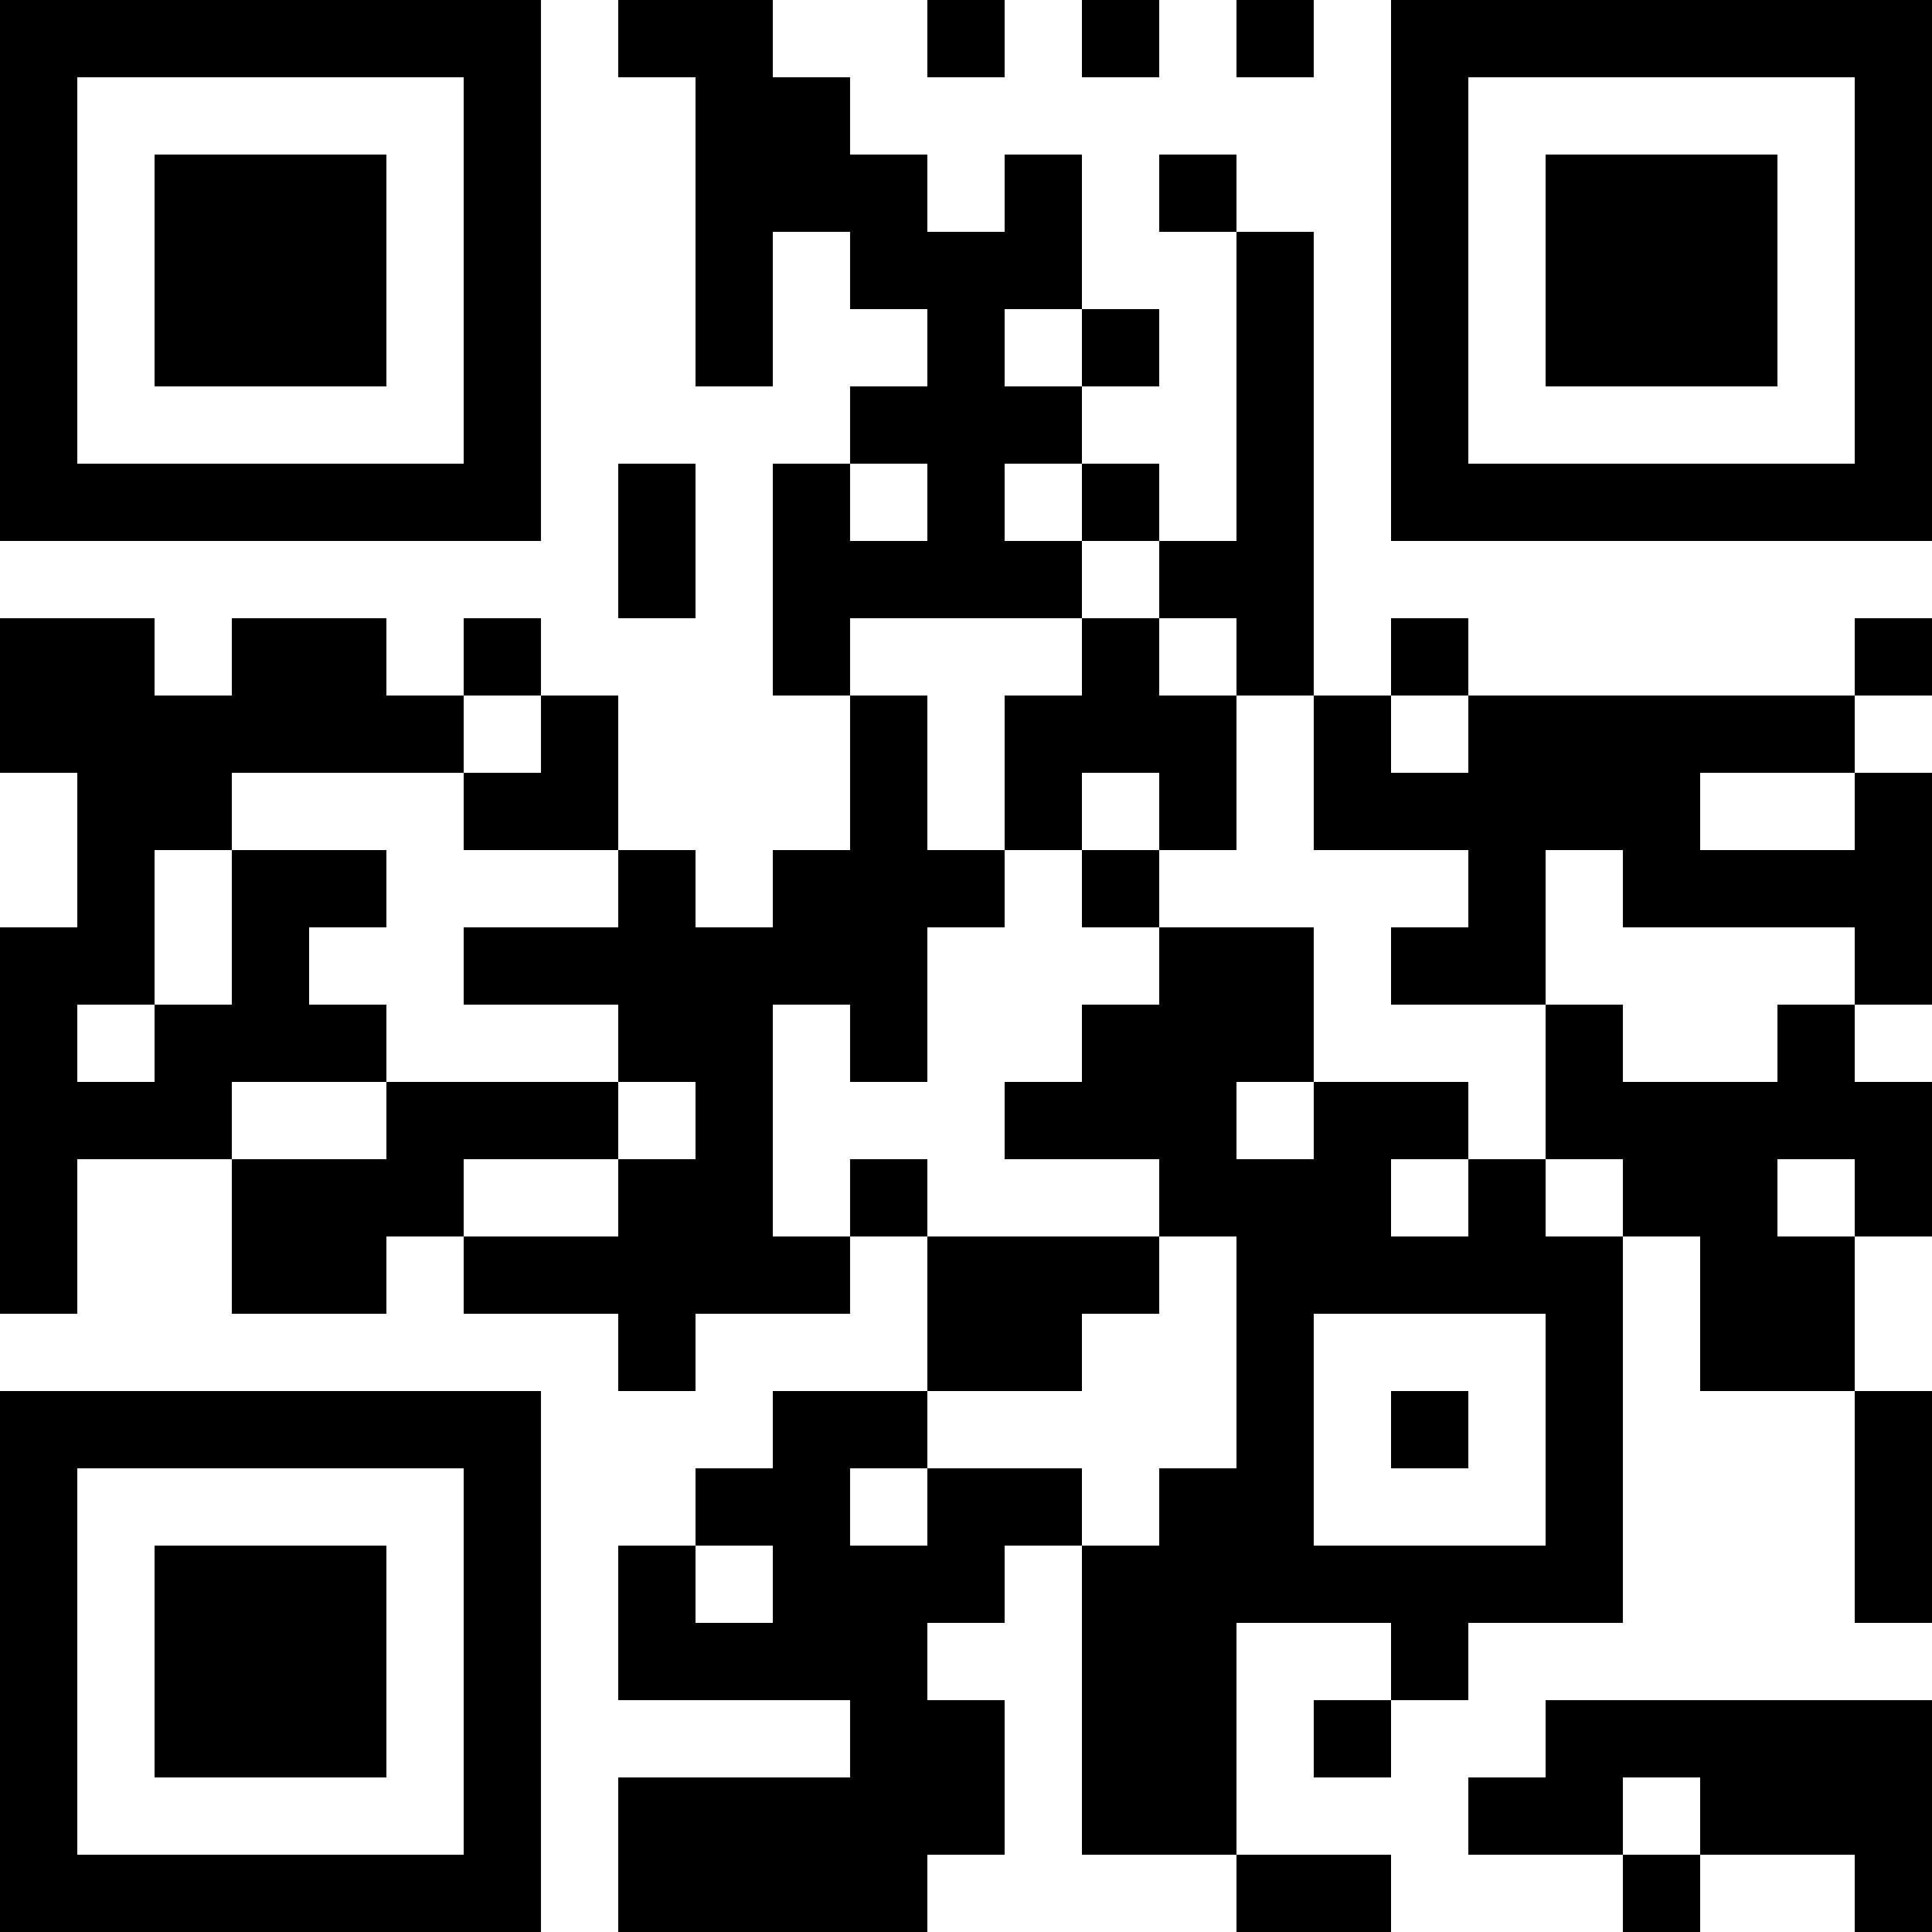 <svg xmlns="http://www.w3.org/2000/svg" width="100" height="100" viewBox="0 0 25 25" shape-rendering="crispEdges"><path fill="#ffffff" d="M0 0h25v25H0z"/><path stroke="#000000" d="M0 0.5h7m1 0h2m2 0h1m1 0h1m1 0h1m1 0h7M0 1.5h1m5 0h1m2 0h2m7 0h1m5 0h1M0 2.5h1m1 0h3m1 0h1m2 0h3m1 0h1m1 0h1m2 0h1m1 0h3m1 0h1M0 3.5h1m1 0h3m1 0h1m2 0h1m1 0h3m2 0h1m1 0h1m1 0h3m1 0h1M0 4.5h1m1 0h3m1 0h1m2 0h1m2 0h1m1 0h1m1 0h1m1 0h1m1 0h3m1 0h1M0 5.5h1m5 0h1m4 0h3m2 0h1m1 0h1m5 0h1M0 6.5h7m1 0h1m1 0h1m1 0h1m1 0h1m1 0h1m1 0h7M8 7.5h1m1 0h4m1 0h2M0 8.5h2m1 0h2m1 0h1m3 0h1m3 0h1m1 0h1m1 0h1m5 0h1M0 9.5h6m1 0h1m3 0h1m1 0h3m1 0h1m1 0h5M1 10.5h2m3 0h2m3 0h1m1 0h1m1 0h1m1 0h5m2 0h1M1 11.5h1m1 0h2m3 0h1m1 0h3m1 0h1m4 0h1m1 0h4M0 12.5h2m1 0h1m2 0h6m3 0h2m1 0h2m4 0h1M0 13.5h1m1 0h3m3 0h2m1 0h1m2 0h3m3 0h1m2 0h1M0 14.5h3m2 0h3m1 0h1m3 0h3m1 0h2m1 0h5M0 15.5h1m2 0h3m2 0h2m1 0h1m3 0h3m1 0h1m1 0h2m1 0h1M0 16.5h1m2 0h2m1 0h5m1 0h3m1 0h5m1 0h2M8 17.5h1m3 0h2m2 0h1m3 0h1m1 0h2M0 18.5h7m3 0h2m4 0h1m1 0h1m1 0h1m3 0h1M0 19.5h1m5 0h1m2 0h2m1 0h2m1 0h2m3 0h1m3 0h1M0 20.5h1m1 0h3m1 0h1m1 0h1m1 0h3m1 0h7m3 0h1M0 21.5h1m1 0h3m1 0h1m1 0h4m2 0h2m2 0h1M0 22.5h1m1 0h3m1 0h1m4 0h2m1 0h2m1 0h1m2 0h5M0 23.5h1m5 0h1m1 0h5m1 0h2m3 0h2m1 0h3M0 24.5h7m1 0h4m4 0h2m3 0h1m2 0h1"/></svg>
